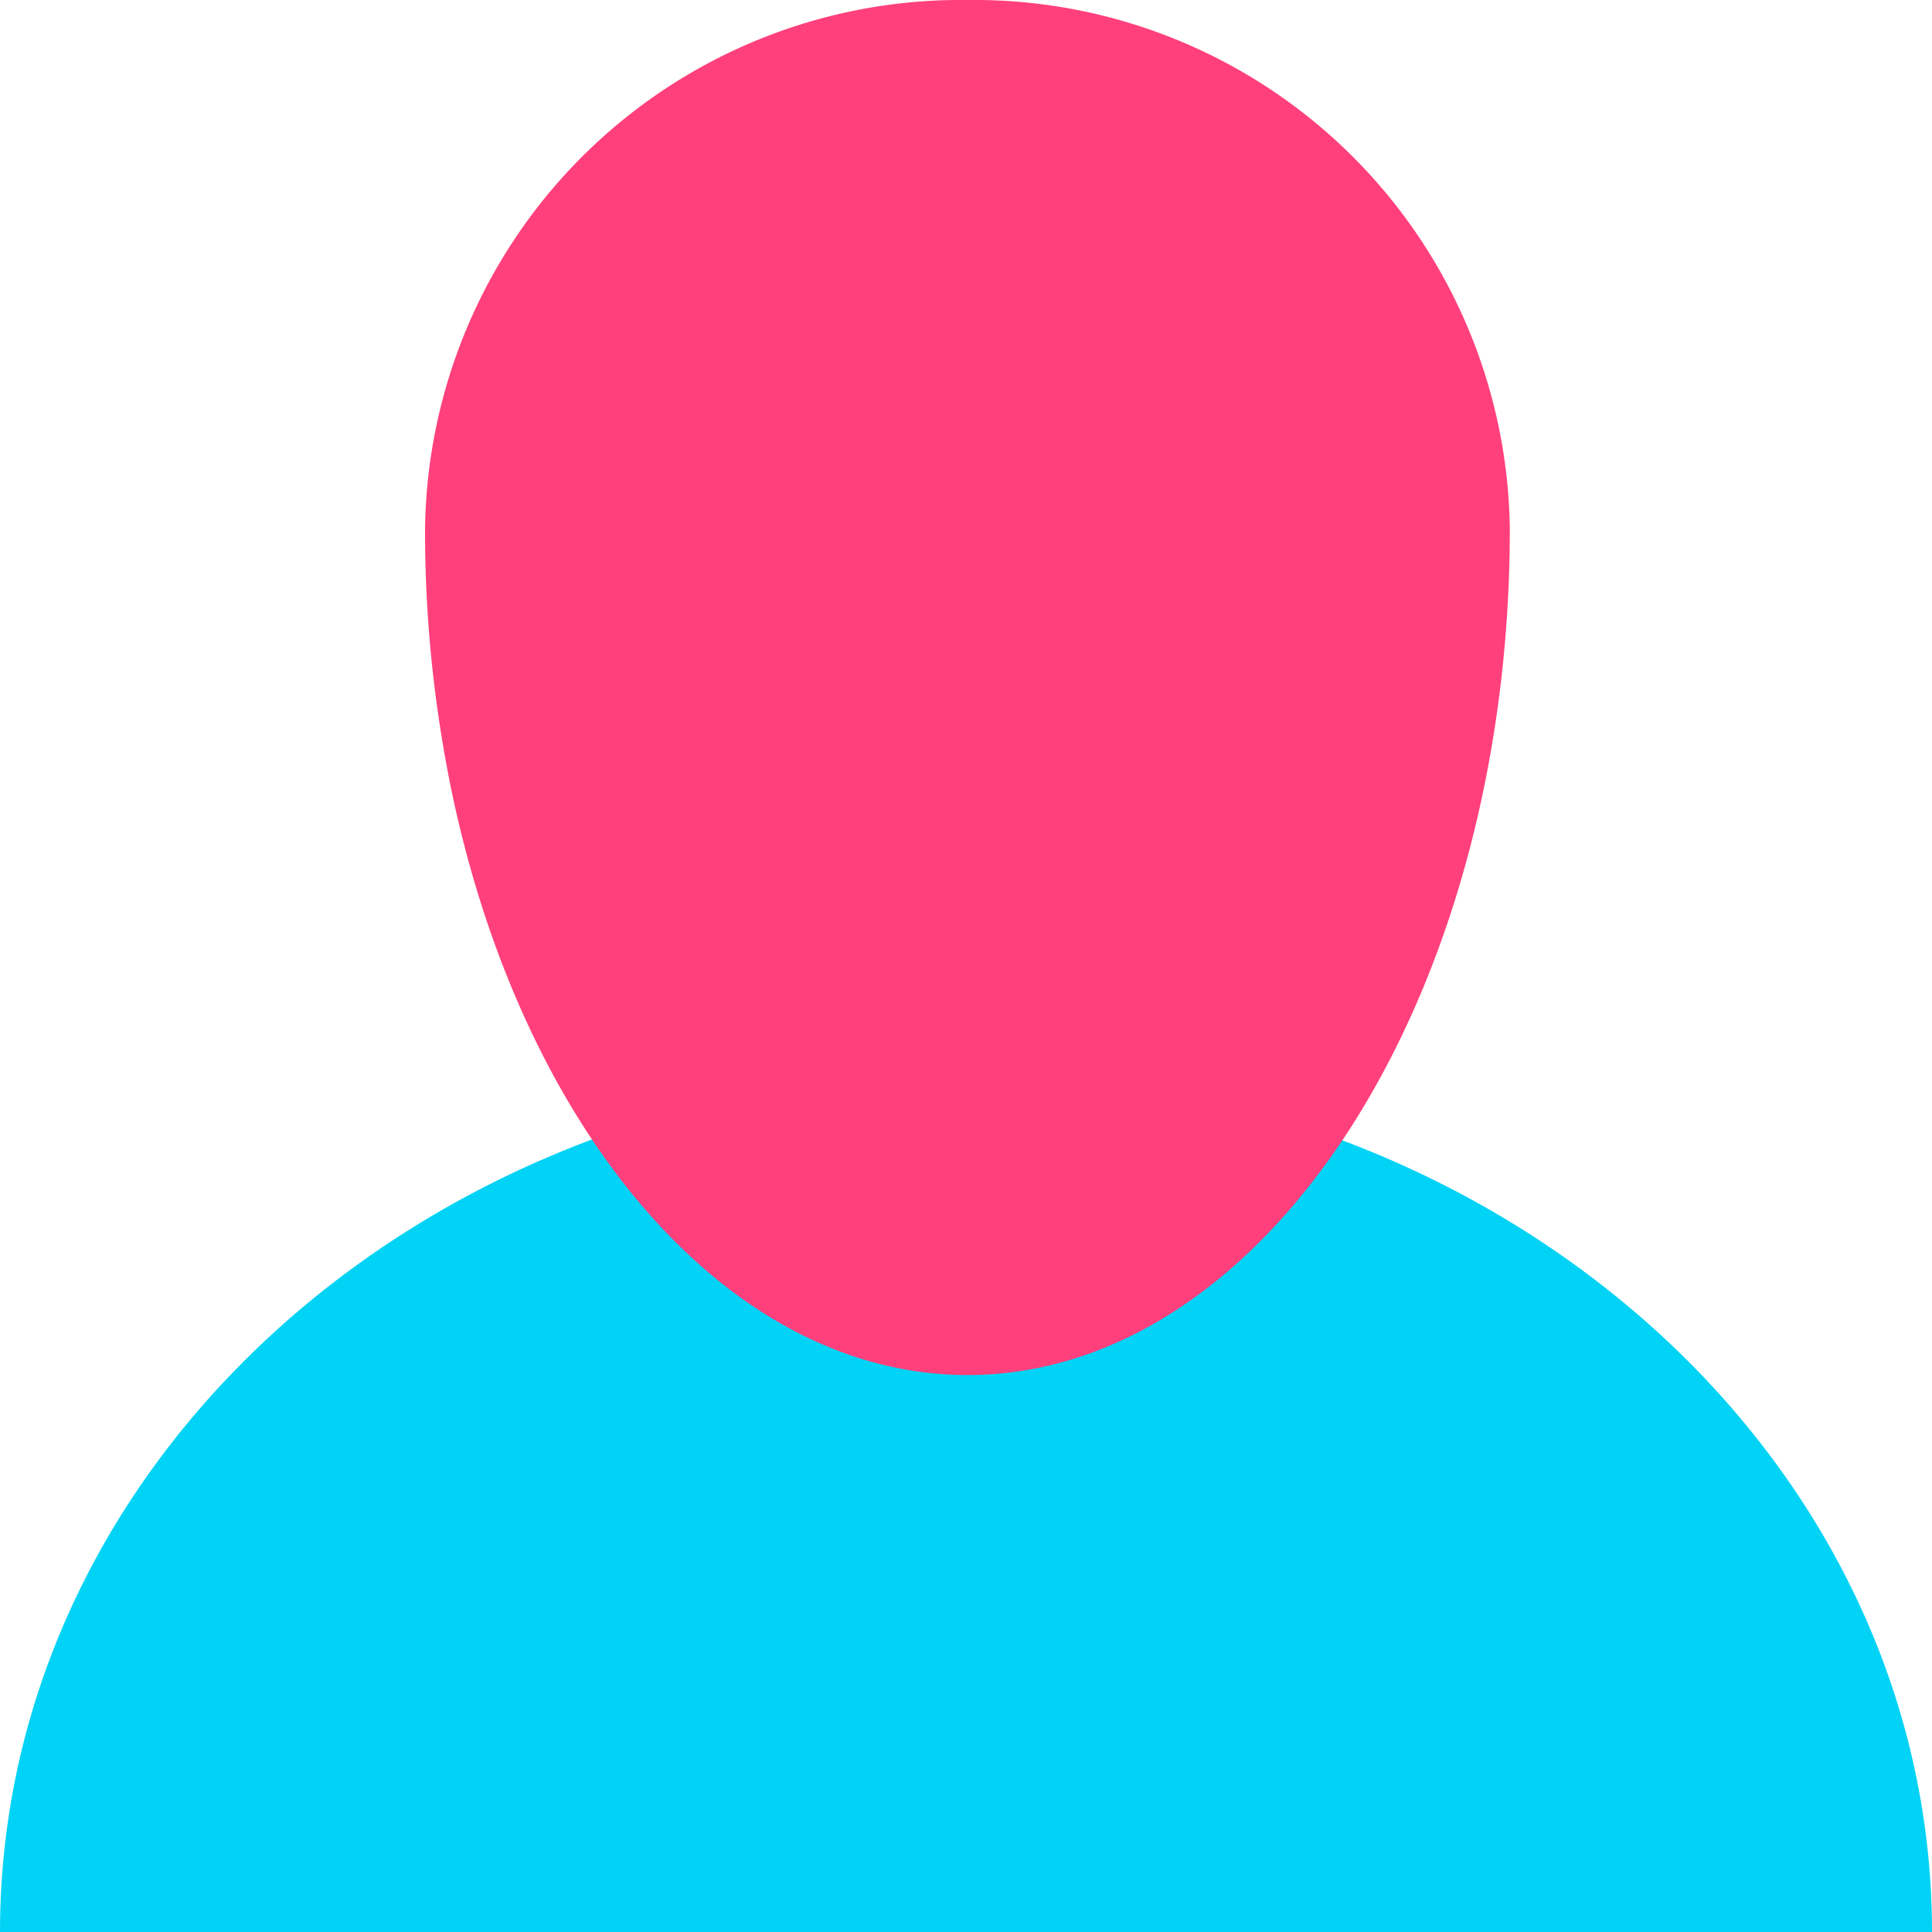 <svg xmlns="http://www.w3.org/2000/svg" width="50" height="50" viewBox="0 0 50 50">
  <g id="SD-Manage-business-hierarchies" transform="translate(-181.198 -983.061)">
    <path id="Path_7800" data-name="Path 7800" d="M3042.221-1309.139c0-12.282-11.192-22.239-25-22.239s-25,9.957-25,22.239Z" transform="translate(-2811.023 2342.2)" fill="#00d3f5"/>
    <path id="Path_7799" data-name="Path 7799" d="M3025.339-1458.411a33.251,33.251,0,0,1-.694-6.816,13.865,13.865,0,0,1,14.038-13.686,13.864,13.864,0,0,1,14.036,13.686c0,12.093-6.284,21.9-14.036,21.9C3032.455-1443.331,3027.175-1449.656,3025.339-1458.411Z" transform="translate(-2832.447 2461.974)" fill="#ff407c" style="mix-blend-mode: multiply;isolation: isolate"/>
  </g>
</svg>
